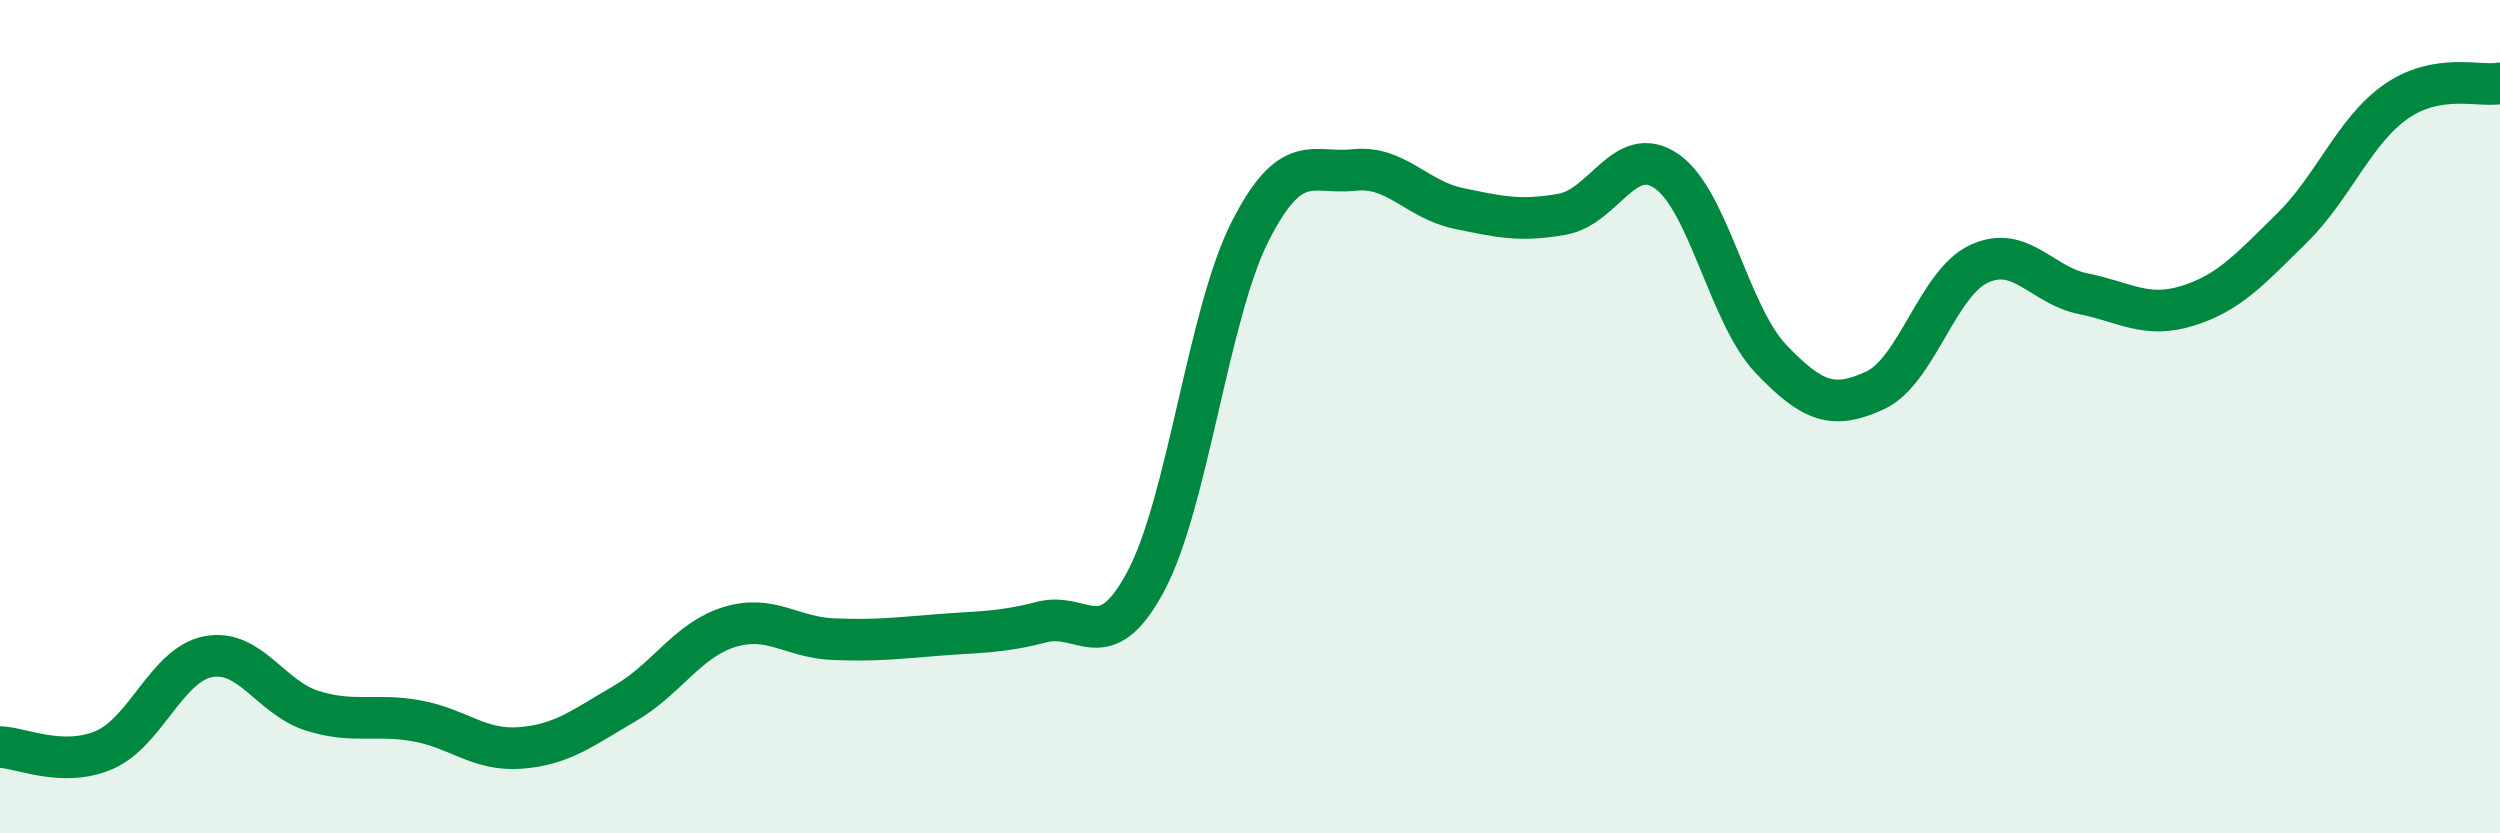 
    <svg width="60" height="20" viewBox="0 0 60 20" xmlns="http://www.w3.org/2000/svg">
      <path
        d="M 0,17.93 C 0.5,17.94 1.5,18.43 2.5,18 C 3.5,17.57 4,15.95 5,15.76 C 6,15.57 6.5,16.75 7.5,17.06 C 8.5,17.37 9,17.12 10,17.3 C 11,17.48 11.5,18.03 12.5,17.95 C 13.5,17.87 14,17.46 15,16.88 C 16,16.3 16.5,15.36 17.5,15.05 C 18.5,14.74 19,15.3 20,15.34 C 21,15.38 21.5,15.32 22.5,15.24 C 23.5,15.16 24,15.19 25,14.93 C 26,14.67 26.5,15.82 27.5,13.95 C 28.5,12.08 29,7.53 30,5.56 C 31,3.59 31.5,4.19 32.5,4.08 C 33.5,3.97 34,4.79 35,5 C 36,5.21 36.5,5.32 37.5,5.14 C 38.5,4.96 39,3.42 40,4.11 C 41,4.8 41.5,7.56 42.5,8.61 C 43.5,9.66 44,9.83 45,9.37 C 46,8.91 46.5,6.79 47.5,6.33 C 48.5,5.87 49,6.85 50,7.05 C 51,7.25 51.5,7.65 52.5,7.34 C 53.5,7.03 54,6.46 55,5.48 C 56,4.5 56.5,3.14 57.5,2.44 C 58.5,1.74 59.5,2.09 60,2L60 20L0 20Z"
        fill="#008740"
        opacity="0.1"
        stroke-linecap="round"
        stroke-linejoin="round"
      />
      <path
        d="M 0,17.93 C 0.5,17.94 1.5,18.43 2.5,18 C 3.5,17.57 4,15.95 5,15.76 C 6,15.57 6.5,16.75 7.5,17.06 C 8.5,17.37 9,17.12 10,17.3 C 11,17.48 11.5,18.03 12.5,17.95 C 13.5,17.87 14,17.46 15,16.88 C 16,16.3 16.5,15.36 17.5,15.05 C 18.5,14.74 19,15.3 20,15.34 C 21,15.38 21.5,15.32 22.5,15.24 C 23.5,15.16 24,15.19 25,14.93 C 26,14.67 26.5,15.82 27.5,13.95 C 28.5,12.08 29,7.53 30,5.56 C 31,3.59 31.5,4.19 32.5,4.08 C 33.5,3.97 34,4.79 35,5 C 36,5.21 36.5,5.32 37.5,5.14 C 38.5,4.96 39,3.42 40,4.11 C 41,4.8 41.5,7.56 42.5,8.61 C 43.5,9.66 44,9.83 45,9.37 C 46,8.91 46.5,6.79 47.5,6.33 C 48.5,5.87 49,6.85 50,7.05 C 51,7.25 51.5,7.65 52.5,7.34 C 53.5,7.03 54,6.46 55,5.48 C 56,4.5 56.5,3.14 57.5,2.44 C 58.5,1.74 59.5,2.09 60,2"
        stroke="#008740"
        stroke-width="1"
        fill="none"
        stroke-linecap="round"
        stroke-linejoin="round"
      />
    </svg>
  